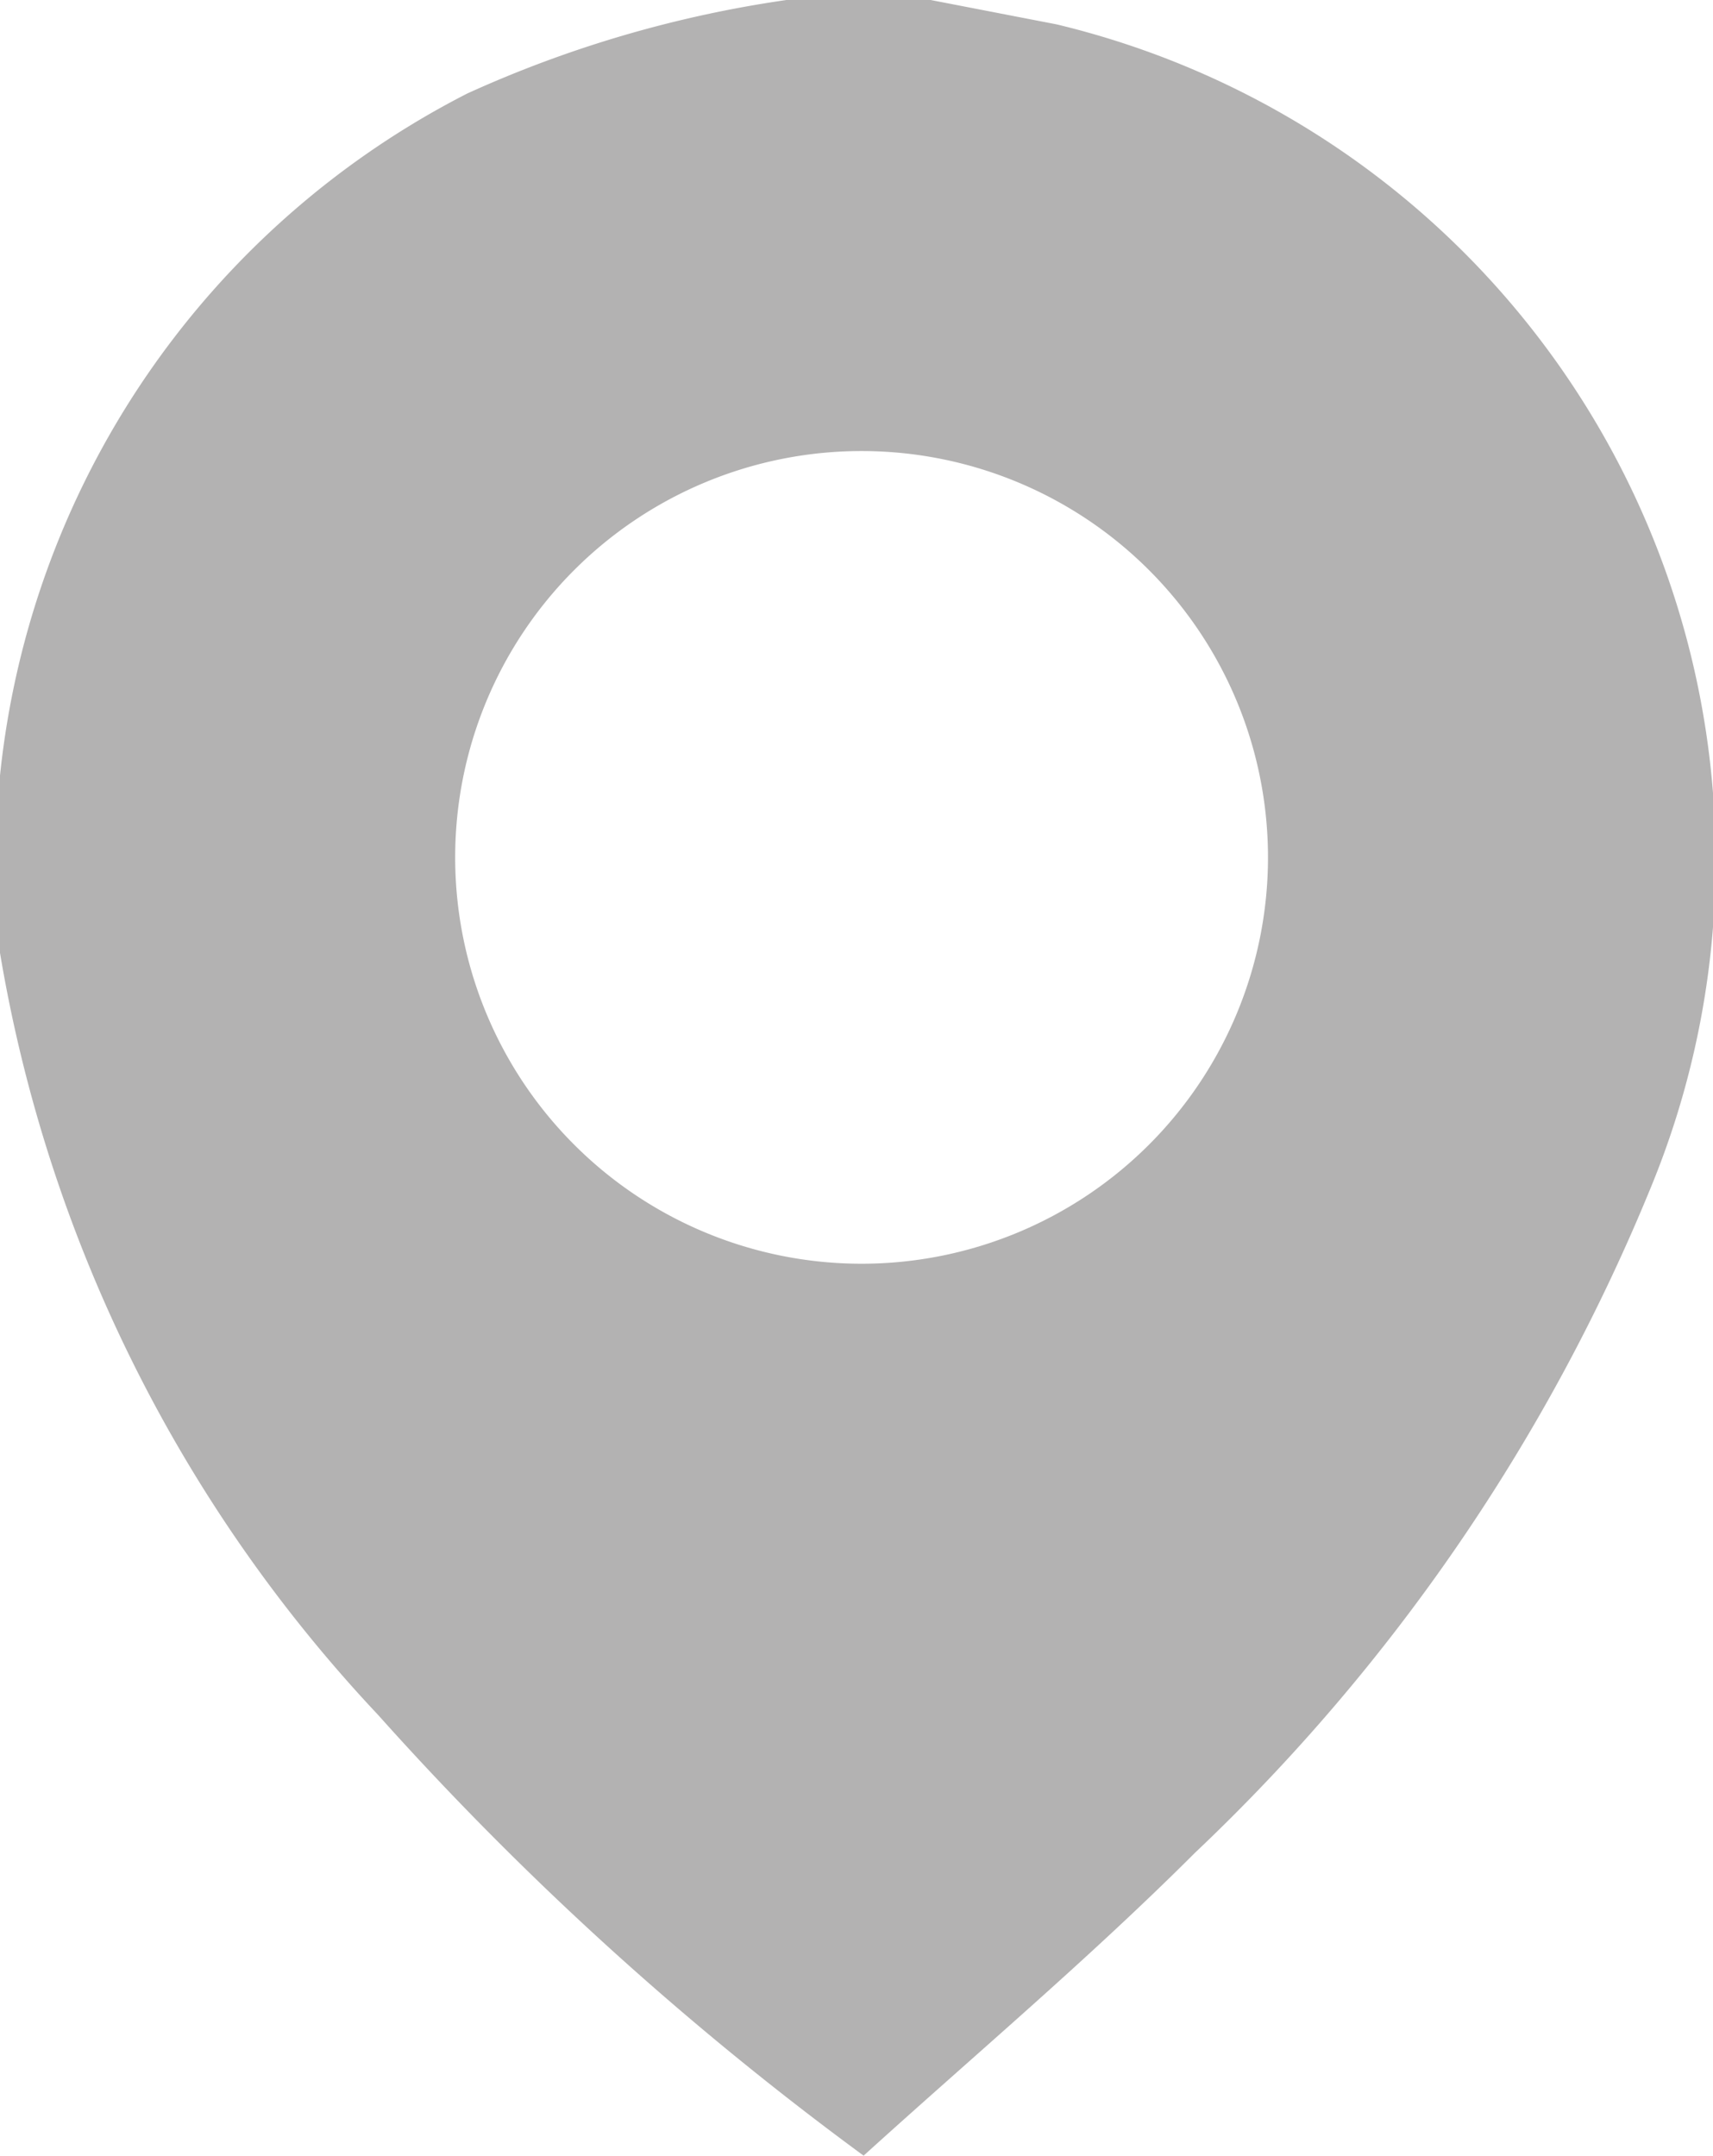 <svg xmlns="http://www.w3.org/2000/svg" viewBox="0 0 8.43 10.61"><defs><style>.cls-1{fill:#b3b2b2;}</style></defs><g id="Layer_2" data-name="Layer 2"><g id="Laag_1" data-name="Laag 1"><g id="WjOMd8"><path class="cls-1" d="M3.87,0h.71L5.2.12A4.23,4.23,0,0,1,8.13,5.83,9.42,9.42,0,0,1,5.88,9.12c-.52.52-1.09,1-1.63,1.49h0A15.52,15.52,0,0,1,1.86,8.44,7.21,7.21,0,0,1,0,4.69,4.26,4.26,0,0,1,2.3.46,5.78,5.78,0,0,1,3.87,0Zm.37,2.22a2,2,0,0,0-2,2,2,2,0,1,0,4,0A2,2,0,0,0,4.24,2.22Z"/></g></g></g></svg>
